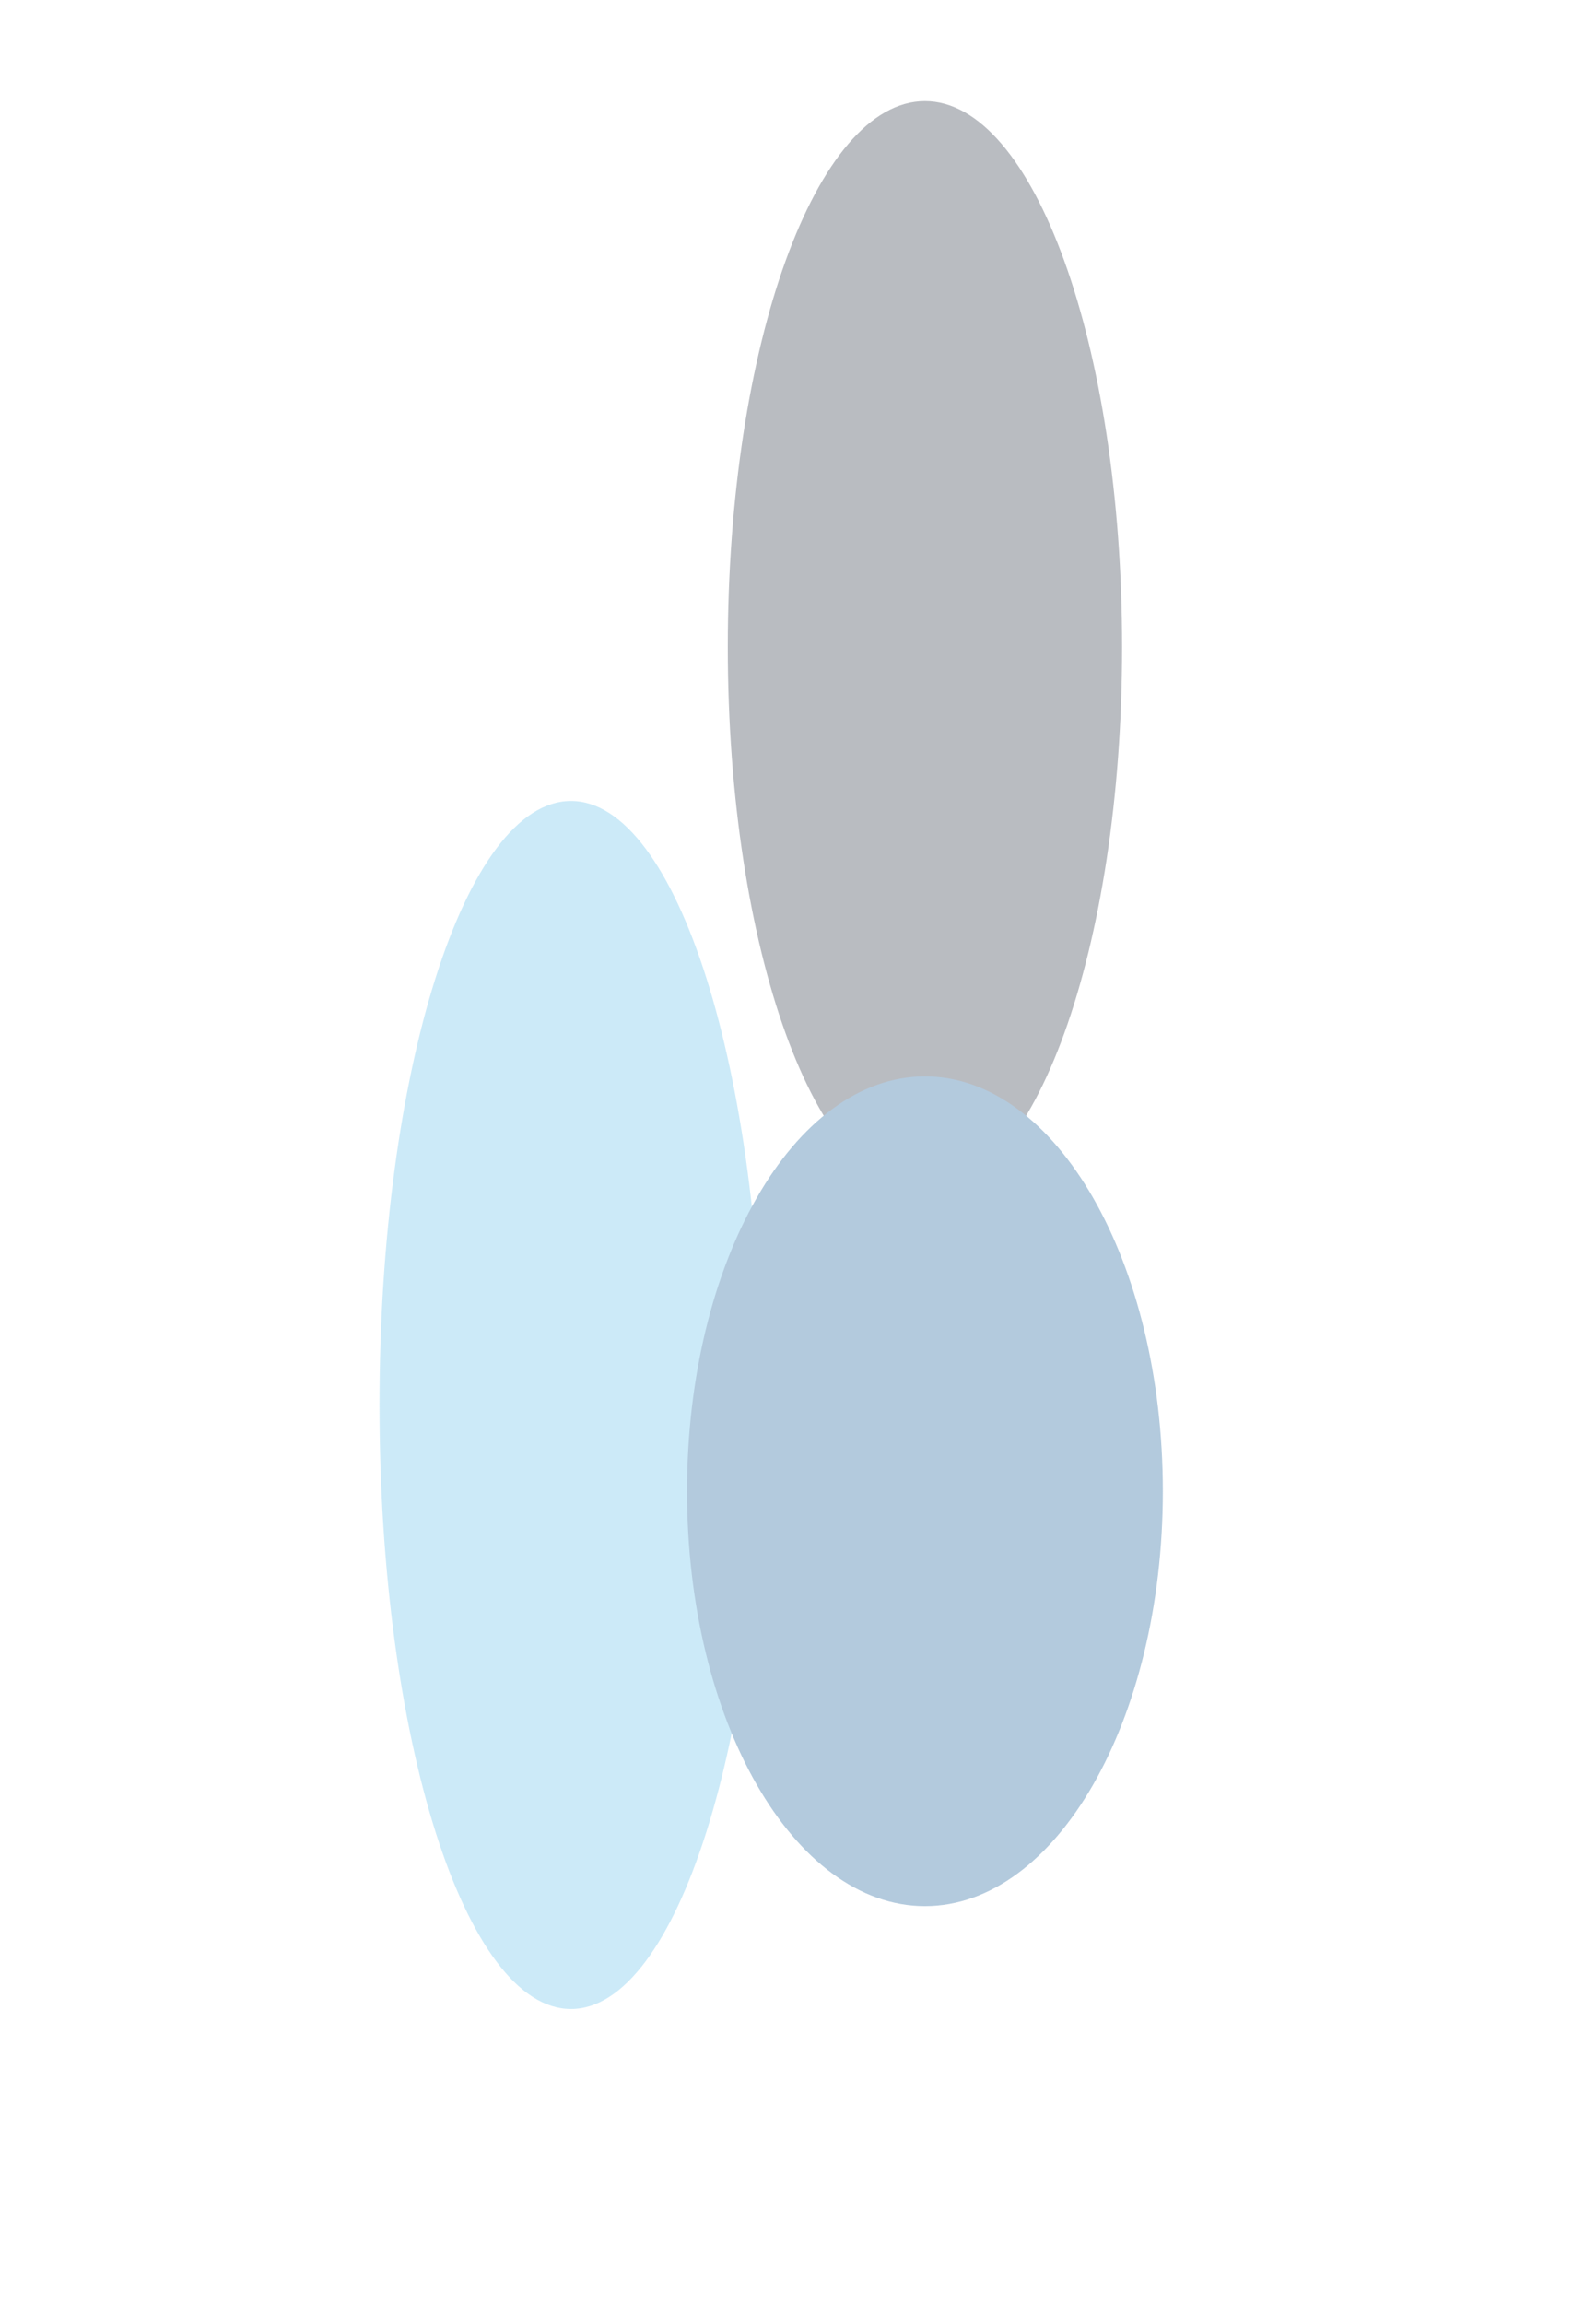 <svg width="1246" height="1798" viewBox="0 0 1246 1798" fill="none" xmlns="http://www.w3.org/2000/svg">
<mask id="mask0_31_292" style="mask-type:luminance" maskUnits="userSpaceOnUse" x="0" y="0" width="1246" height="1798">
<path d="M0 1798L1246 1798L1246 0L0 0L0 1798Z" fill="white"/>
</mask>
<g mask="url(#mask0_31_292)">
<g style="mix-blend-mode:screen" opacity="0.3" filter="url(#filter0_f_31_292)">
<g filter="url(#filter1_f_31_292)">
<path d="M828.524 566.806C775.113 566.806 731.814 685.397 731.814 831.687C731.814 977.976 775.113 1096.57 828.524 1096.57C881.936 1096.57 925.234 977.976 925.234 831.687C925.234 685.397 881.936 566.806 828.524 566.806Z" fill="white"/>
</g>
<g filter="url(#filter2_f_31_292)">
<path d="M722.095 78.936C637.092 78.936 568.184 269.712 568.184 505.045C568.184 740.378 637.092 931.153 722.095 931.153C807.098 931.153 876.006 740.378 876.006 505.045C876.006 269.712 807.098 78.936 722.095 78.936Z" fill="#151D30"/>
</g>
<g filter="url(#filter3_f_31_292)">
<path d="M445.746 625.138C363.193 625.138 296.27 836.204 296.27 1096.57C296.27 1356.93 363.193 1568 445.746 1568C528.299 1568 595.222 1356.93 595.222 1096.57C595.222 836.204 528.299 625.138 445.746 625.138Z" fill="#55BAE9"/>
</g>
<g filter="url(#filter4_f_31_292)">
<path d="M722.095 840.113C619.518 840.113 536.363 985.08 536.363 1163.91C536.363 1342.73 619.518 1487.7 722.095 1487.7C824.672 1487.7 907.827 1342.73 907.827 1163.91C907.827 985.081 824.672 840.113 722.095 840.113Z" fill="#004D8D"/>
</g>
</g>
</g>
<defs>
<filter id="filter0_f_31_292" x="-8.742" y="-226.076" width="1238.99" height="2099.09" filterUnits="userSpaceOnUse" color-interpolation-filters="sRGB">
<feFlood flood-opacity="0" result="BackgroundImageFix"/>
<feBlend mode="normal" in="SourceGraphic" in2="BackgroundImageFix" result="shape"/>
<feGaussianBlur stdDeviation="152.506" result="effect1_foregroundBlur_31_292"/>
</filter>
<filter id="filter1_f_31_292" x="584.202" y="419.194" width="488.644" height="824.985" filterUnits="userSpaceOnUse" color-interpolation-filters="sRGB">
<feFlood flood-opacity="0" result="BackgroundImageFix"/>
<feBlend mode="normal" in="SourceGraphic" in2="BackgroundImageFix" result="shape"/>
<feGaussianBlur stdDeviation="73.806" result="effect1_foregroundBlur_31_292"/>
</filter>
<filter id="filter2_f_31_292" x="465.755" y="-23.493" width="512.681" height="1057.08" filterUnits="userSpaceOnUse" color-interpolation-filters="sRGB">
<feFlood flood-opacity="0" result="BackgroundImageFix"/>
<feBlend mode="normal" in="SourceGraphic" in2="BackgroundImageFix" result="shape"/>
<feGaussianBlur stdDeviation="51.215" result="effect1_foregroundBlur_31_292"/>
</filter>
<filter id="filter3_f_31_292" x="239.365" y="568.233" width="412.763" height="1056.67" filterUnits="userSpaceOnUse" color-interpolation-filters="sRGB">
<feFlood flood-opacity="0" result="BackgroundImageFix"/>
<feBlend mode="normal" in="SourceGraphic" in2="BackgroundImageFix" result="shape"/>
<feGaussianBlur stdDeviation="28.453" result="effect1_foregroundBlur_31_292"/>
</filter>
<filter id="filter4_f_31_292" x="449.412" y="753.162" width="545.366" height="821.489" filterUnits="userSpaceOnUse" color-interpolation-filters="sRGB">
<feFlood flood-opacity="0" result="BackgroundImageFix"/>
<feBlend mode="normal" in="SourceGraphic" in2="BackgroundImageFix" result="shape"/>
<feGaussianBlur stdDeviation="43.476" result="effect1_foregroundBlur_31_292"/>
</filter>
</defs>
</svg>

